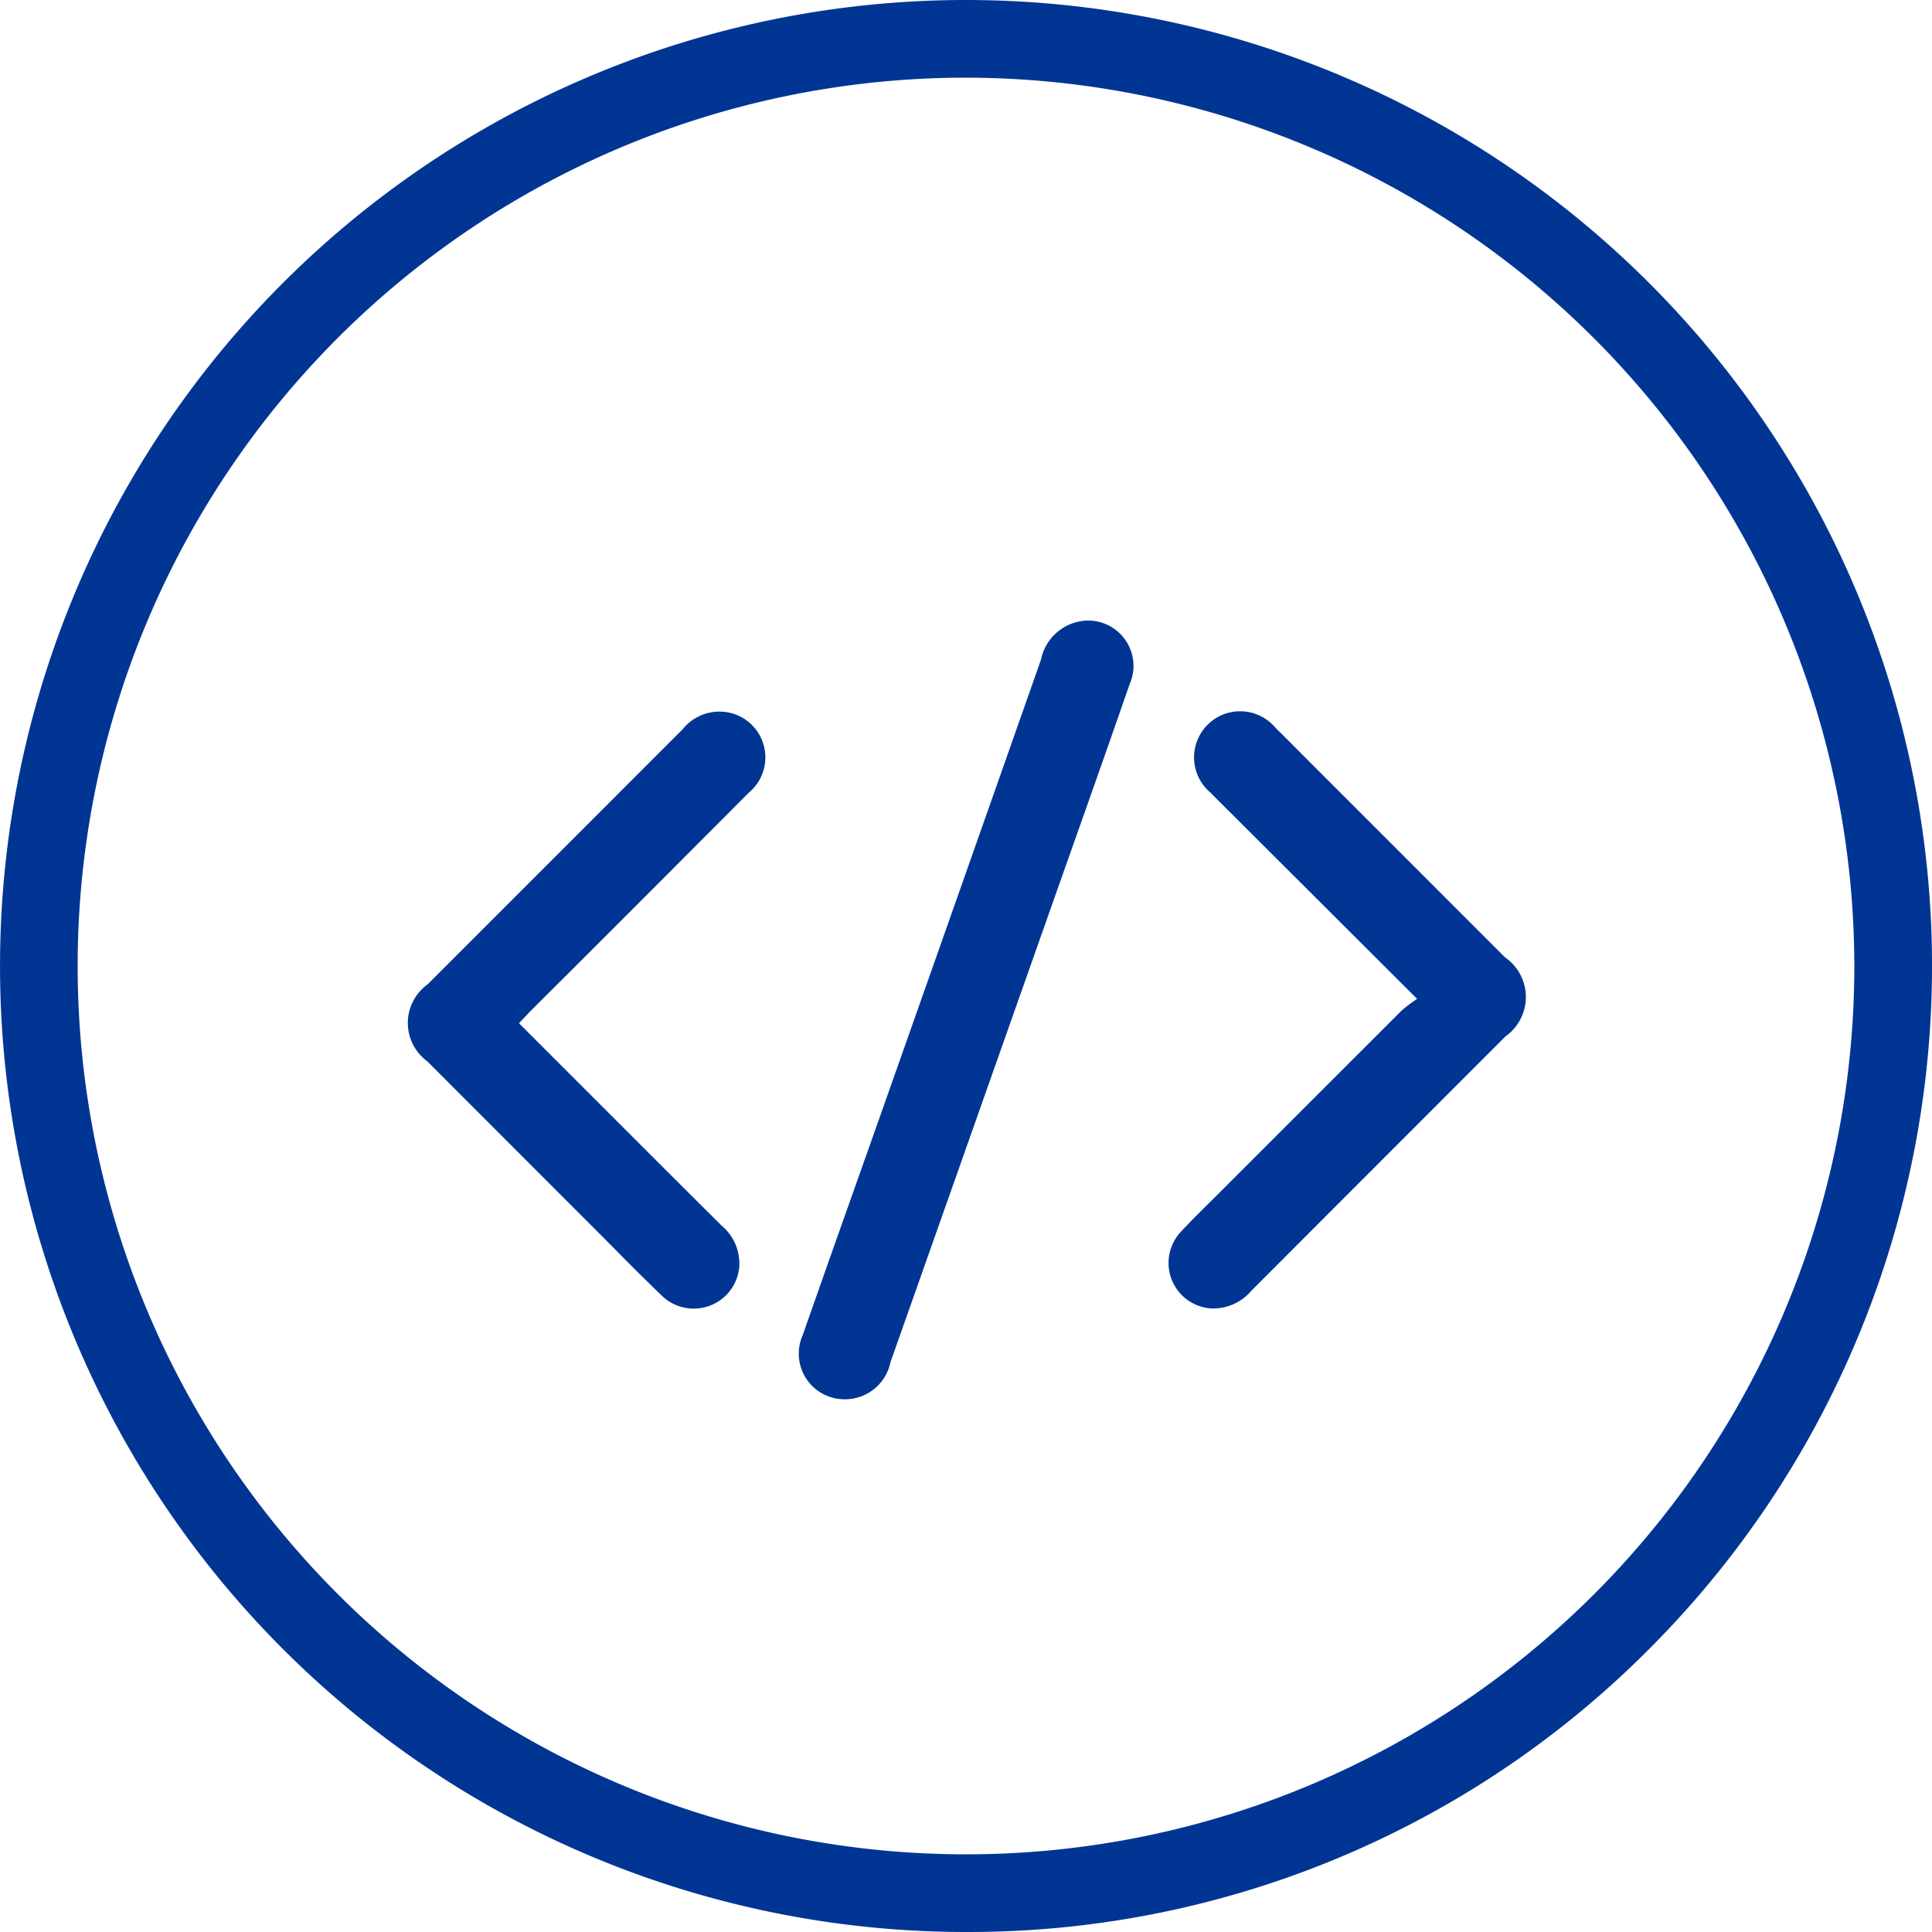 <svg xmlns="http://www.w3.org/2000/svg" width="50" height="50" viewBox="0 0 50 50">
  <g id="_CI_CD_:_GitHub_Actions" data-name="(CI/CD): GitHub Actions" transform="translate(-1186.271 -1220.42)">
    <g id="Group_999" data-name="Group 999" transform="translate(1196.826 1236.487)">
      <g id="Group_996" data-name="Group 996" transform="translate(10.13 0)">
        <path id="Path_2121" data-name="Path 2121" d="M1382.98,1392.428a1.181,1.181,0,0,1-1.1-1.662c.722-2.064,1.458-4.123,2.185-6.185q1.993-5.645,3.98-11.293a1.265,1.265,0,0,1,1.05-1,1.172,1.172,0,0,1,1.245,1.632c-.629,1.817-1.274,3.629-1.915,5.443q-2.137,6.055-4.276,12.11A1.2,1.2,0,0,1,1382.98,1392.428Z" transform="translate(-1381.79 -1372.282)" fill="#003594"/>
      </g>
      <g id="Group_997" data-name="Group 997" transform="translate(0 2.342)">
        <path id="Path_2122" data-name="Path 2122" d="M1288.914,1402.493c1.769,1.769,3.5,3.505,5.241,5.236a1.282,1.282,0,0,1,.458,1.087,1.184,1.184,0,0,1-2,.731c-.514-.493-1.012-1-1.515-1.507q-2.281-2.282-4.561-4.564a1.23,1.23,0,0,1,.008-1.986q3.3-3.3,6.605-6.606a1.216,1.216,0,0,1,1.429-.357,1.186,1.186,0,0,1,.281,2q-2.807,2.819-5.624,5.628C1289.135,1402.255,1289.039,1402.361,1288.914,1402.493Z" transform="translate(-1286.037 -1394.421)" fill="#003594"/>
      </g>
      <g id="Group_998" data-name="Group 998" transform="translate(19.678 2.343)">
        <path id="Path_2123" data-name="Path 2123" d="M1478.473,1401.867l-4.647-4.637c-.233-.233-.469-.464-.7-.7a1.193,1.193,0,1,1,1.689-1.671c.274.267.542.541.812.811q2.561,2.561,5.122,5.123a1.247,1.247,0,0,1,.011,2.044q-3.288,3.29-6.575,6.581a1.292,1.292,0,0,1-1.047.46,1.18,1.18,0,0,1-.792-1.97c.349-.378.722-.733,1.086-1.1q2.323-2.324,4.648-4.646A3.984,3.984,0,0,1,1478.473,1401.867Z" transform="translate(-1472.031 -1394.426)" fill="#003594"/>
      </g>
    </g>
    <g id="Group_1000" data-name="Group 1000" transform="translate(1186.271 1220.42)">
      <path id="Path_2124" data-name="Path 2124" d="M1211.271,1270.42a25,25,0,1,1,17.678-7.322A24.837,24.837,0,0,1,1211.271,1270.42Zm0-47.99a22.99,22.99,0,1,0,22.99,22.99A23.016,23.016,0,0,0,1211.271,1222.43Z" transform="translate(-1186.271 -1220.42)" fill="#003594"/>
    </g>
  </g>
</svg>
